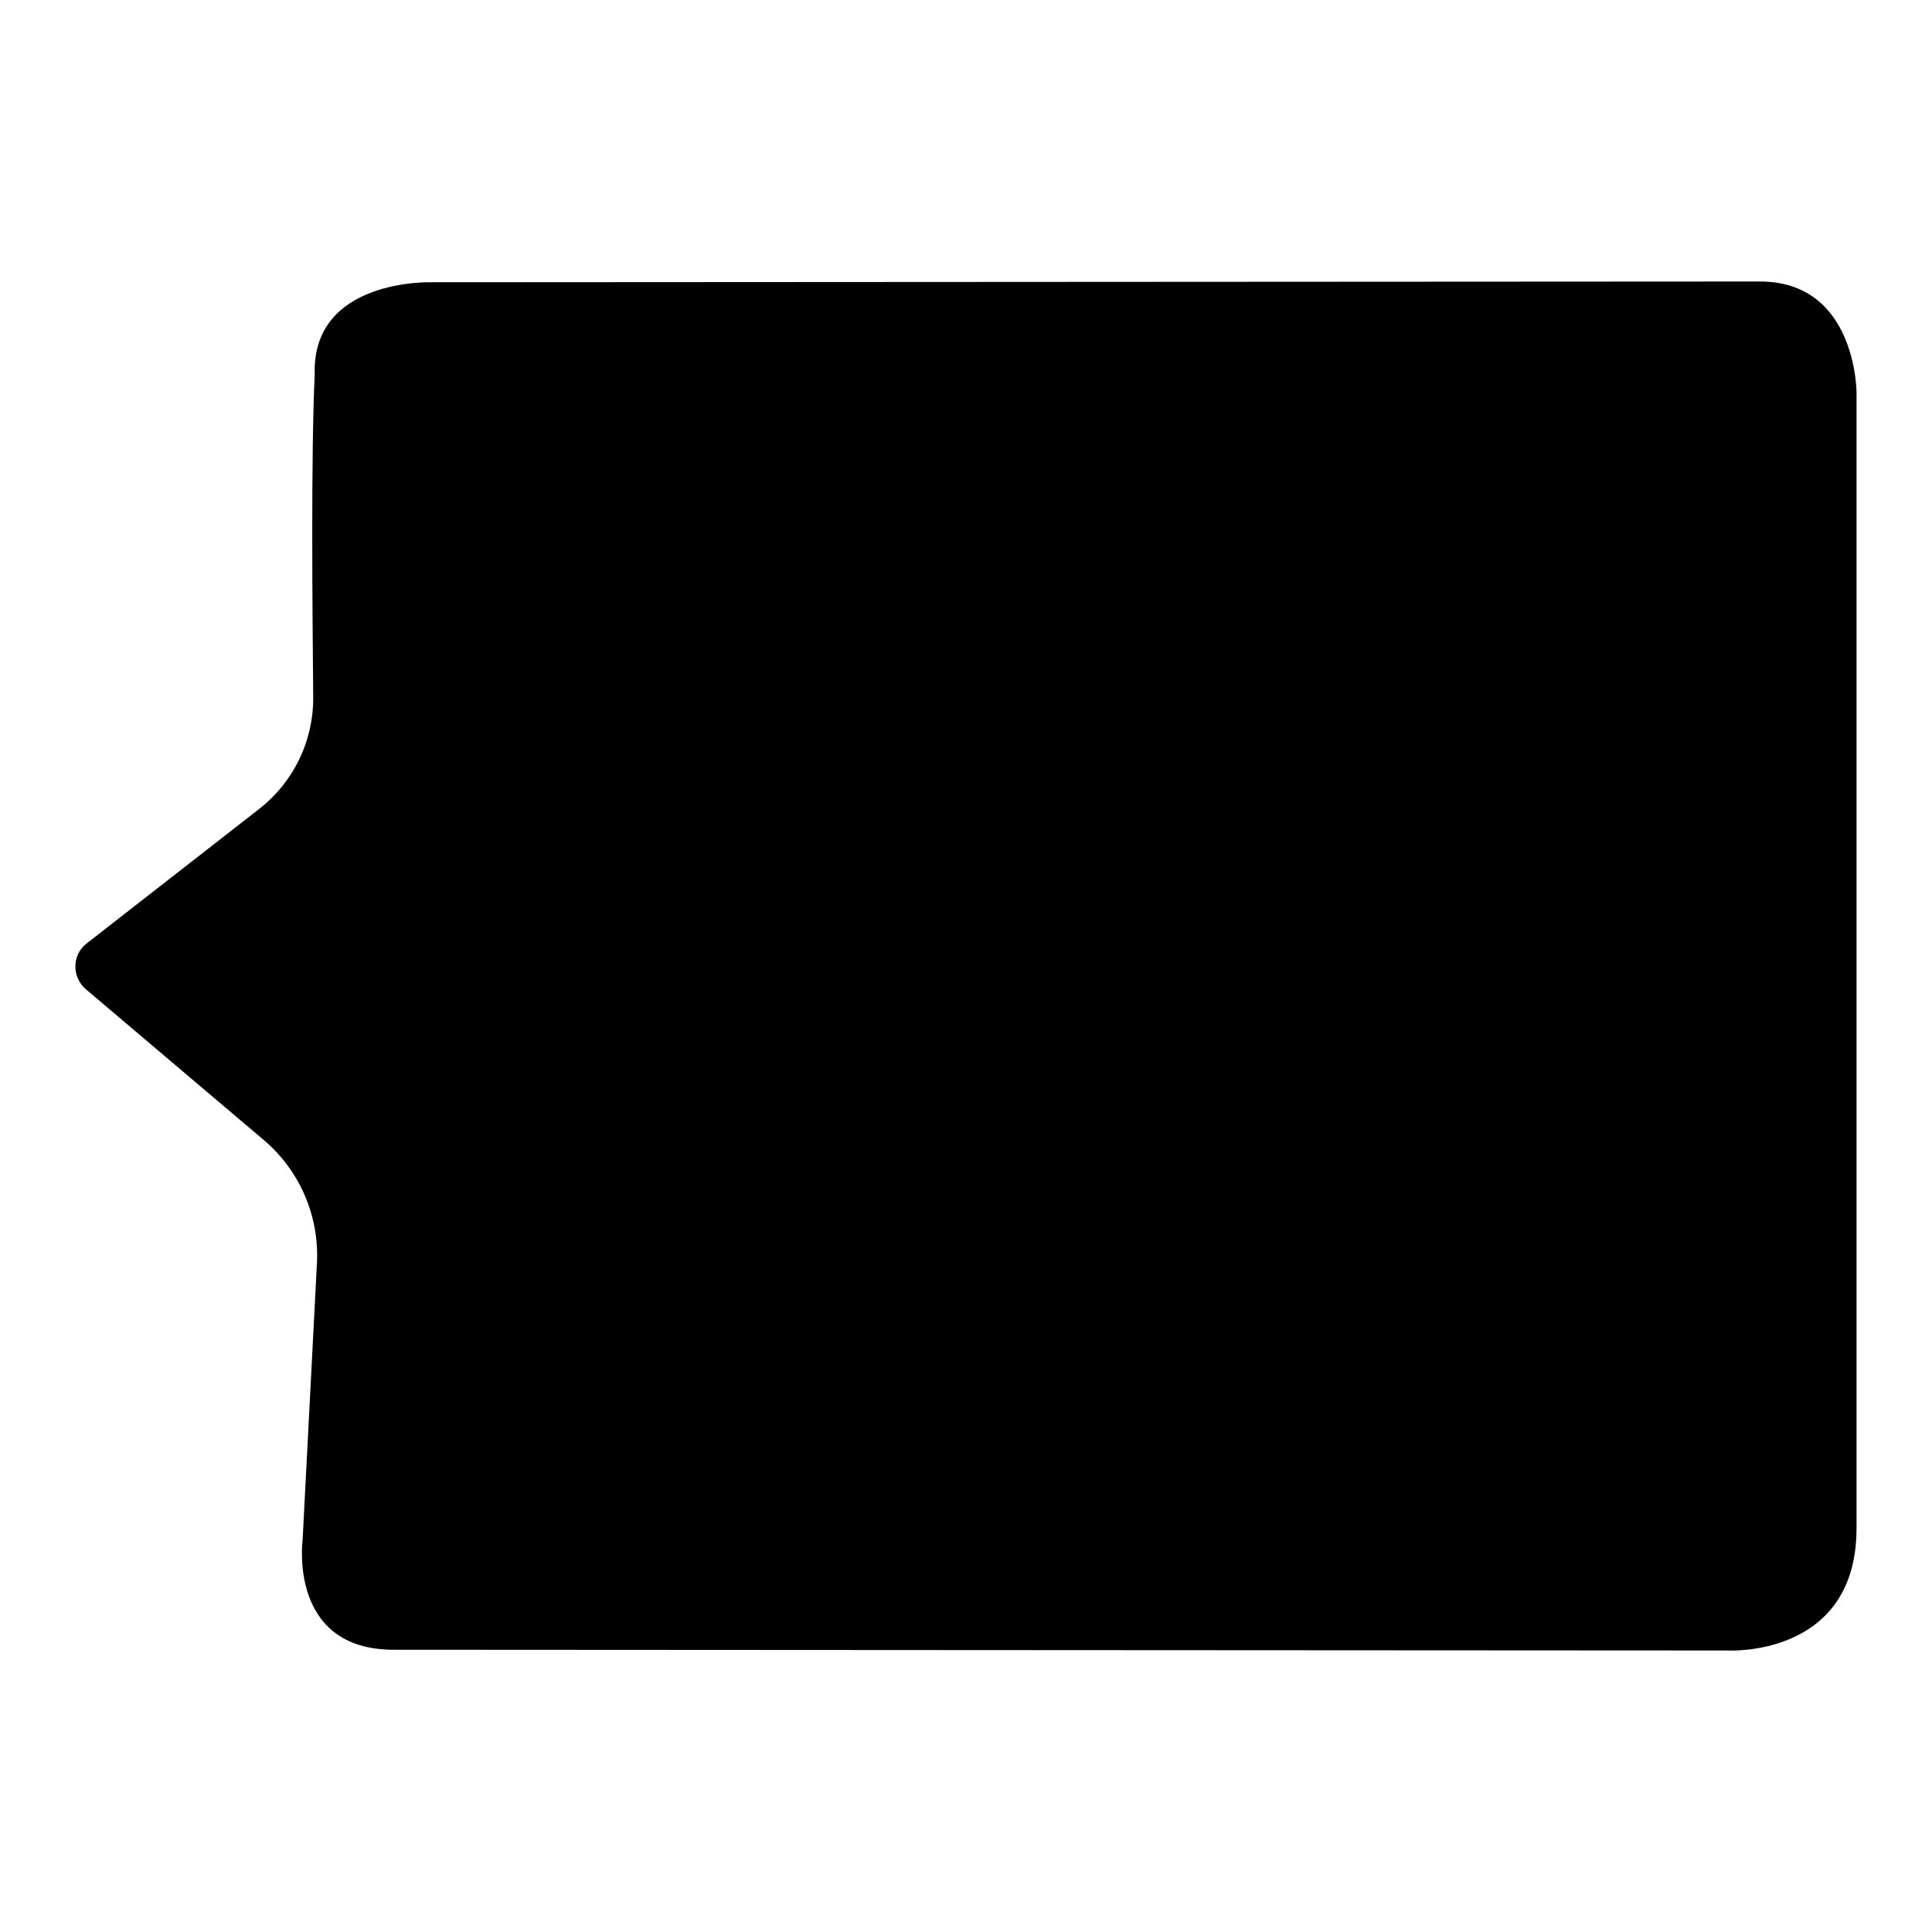 <?xml version="1.0" encoding="utf-8"?>
<!-- Svg Vector Icons : http://www.onlinewebfonts.com/icon -->
<!DOCTYPE svg PUBLIC "-//W3C//DTD SVG 1.1//EN" "http://www.w3.org/Graphics/SVG/1.1/DTD/svg11.dtd">
<svg version="1.1" xmlns="http://www.w3.org/2000/svg" xmlns:xlink="http://www.w3.org/1999/xlink" x="0px" y="0px" viewBox="0 0 256 256" enable-background="new 0 0 256 256" xml:space="preserve">
<g><g><path fill="#000000" d="M233.2,37.3L57.1,37.4c0,0-15.8-0.5-15.4,12.2c-0.5,10.9-0.3,30.8-0.2,42.6c0.1,5.9-2.6,11.5-7.3,15.1L11.5,125c-2,1.5-2,4.5-0.1,6.1l23.6,20c4.7,4,7.3,10,7,16.2L40.1,204c0,0-2,14.7,12.2,14.6c16.7,0,176.6,0.1,176.6,0.1s17.1,1,17.1-16.2c0-22.2,0-150.5,0-150.5S246,37.3,233.2,37.3z"/><path fill="#000000" d="M94.4,129.7c0,9.8,8,17.8,17.8,17.8c9.8,0,17.8-8,17.8-17.8c0-9.8-8-17.8-17.8-17.8C102.4,112,94.4,119.9,94.4,129.7z"/><path fill="#000000" d="M157.2,129.7c0,9.8,8,17.8,17.8,17.8c9.8,0,17.8-8,17.8-17.8c0-9.8-8-17.8-17.8-17.8C165.1,111.9,157.2,119.9,157.2,129.7z"/></g></g>
</svg>